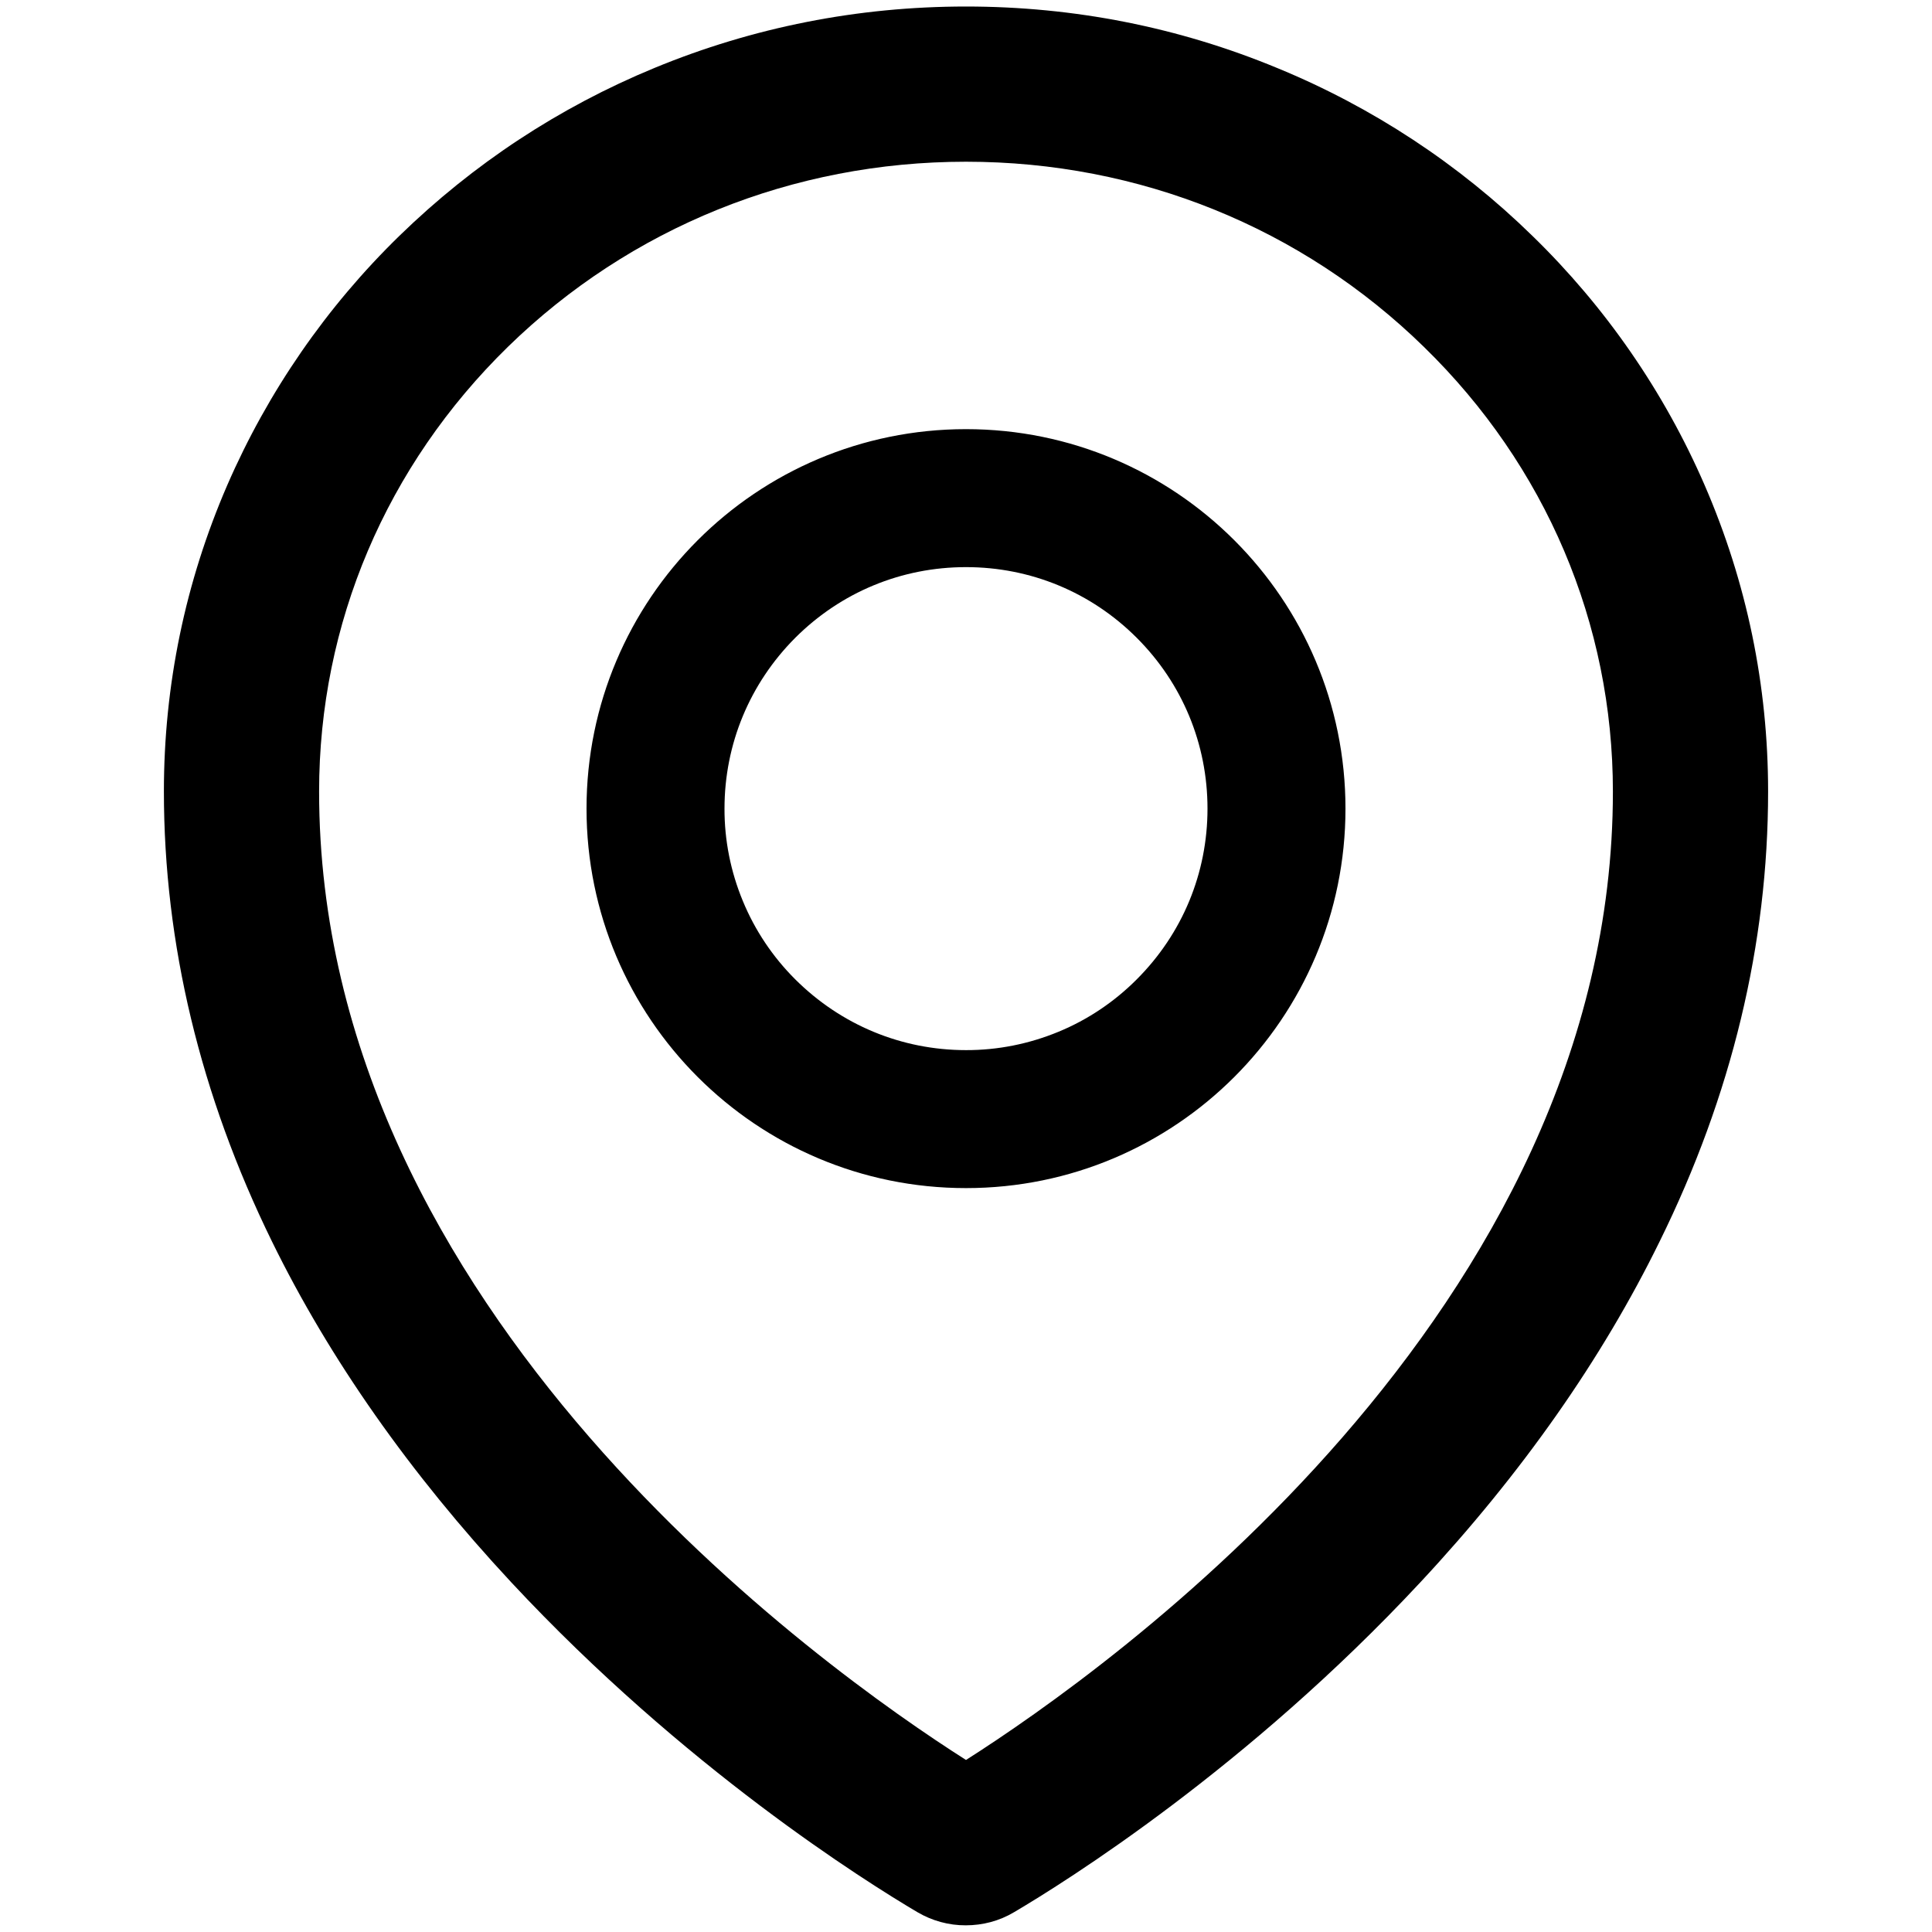 <svg width="24" height="24" viewBox="0 0 24 24" fill="none" xmlns="http://www.w3.org/2000/svg">
<path d="M21.177 6.03C20.673 4.867 19.945 3.814 19.037 2.931C18.125 2.039 17.05 1.332 15.871 0.847C14.644 0.338 13.342 0.081 12 0.081C10.658 0.081 9.356 0.338 8.13 0.844C6.943 1.334 5.88 2.036 4.963 2.928C4.055 3.812 3.328 4.865 2.823 6.027C2.301 7.232 2.036 8.513 2.036 9.831C2.036 11.722 2.488 13.605 3.378 15.421C4.093 16.881 5.092 18.303 6.351 19.656C8.502 21.965 10.757 23.376 11.397 23.754C11.579 23.861 11.786 23.918 11.997 23.917C12.206 23.917 12.413 23.864 12.597 23.754C13.238 23.376 15.493 21.965 17.644 19.656C18.903 18.306 19.902 16.881 20.617 15.421C21.512 13.607 21.964 11.727 21.964 9.833C21.964 8.515 21.699 7.235 21.177 6.03ZM12 21.863C10.235 20.74 3.964 16.297 3.964 9.833C3.964 7.747 4.797 5.786 6.311 4.307C7.83 2.826 9.849 2.009 12 2.009C14.151 2.009 16.171 2.826 17.689 4.31C19.203 5.786 20.036 7.747 20.036 9.833C20.036 16.297 13.765 20.74 12 21.863ZM12 5.331C9.396 5.331 7.286 7.441 7.286 10.045C7.286 12.648 9.396 14.759 12 14.759C14.604 14.759 16.714 12.648 16.714 10.045C16.714 7.441 14.604 5.331 12 5.331ZM14.121 12.166C13.843 12.445 13.513 12.667 13.149 12.817C12.784 12.968 12.394 13.046 12 13.045C11.199 13.045 10.447 12.732 9.879 12.166C9.6 11.888 9.378 11.557 9.228 11.193C9.077 10.829 8.999 10.439 9 10.045C9 9.244 9.313 8.491 9.879 7.923C10.447 7.356 11.199 7.045 12 7.045C12.801 7.045 13.554 7.356 14.121 7.923C14.689 8.491 15 9.244 15 10.045C15 10.846 14.689 11.598 14.121 12.166Z" fill="black"/>
</svg>
